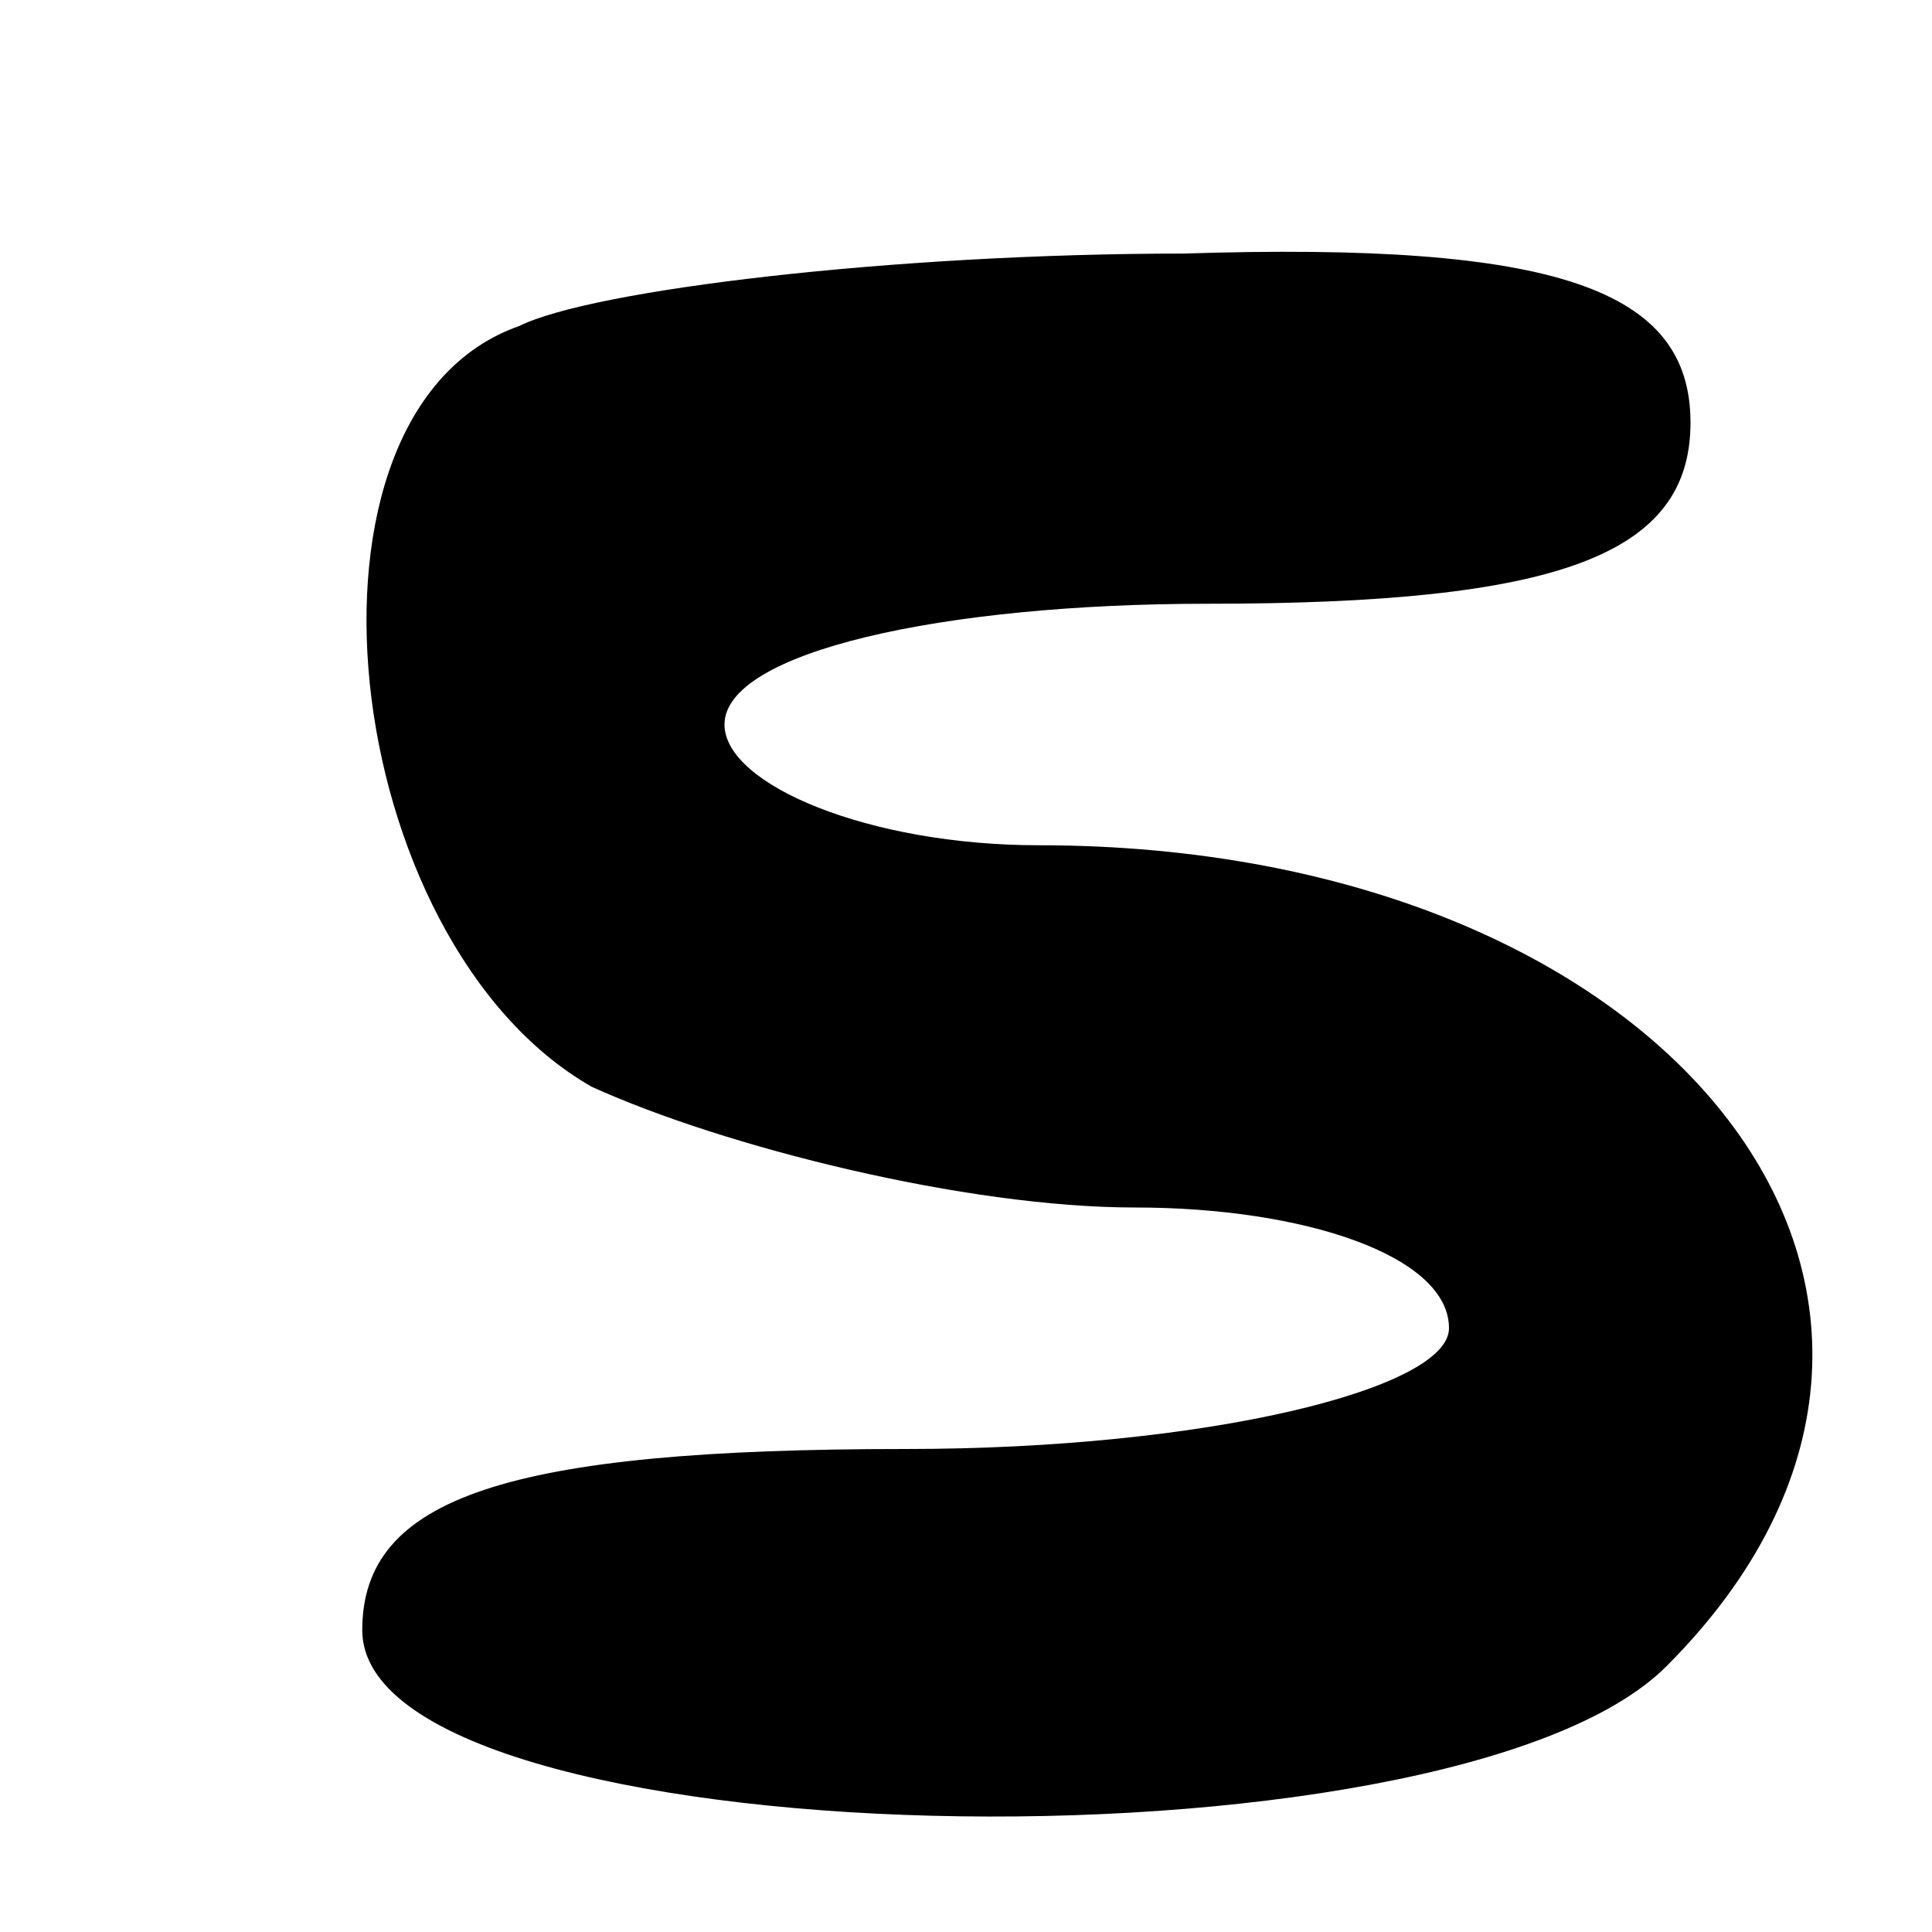 <?xml version="1.0" encoding="UTF-8" standalone="no"?> <svg xmlns="http://www.w3.org/2000/svg" version="1.0" width="16pt" height="16pt" viewBox="0 0 16 16" preserveAspectRatio="xMidYMid meet"><g transform="translate(0,16) scale(0.1,-0.1)" fill="#000000" stroke="none"><path d="M43 133 c-20 -7 -15 -51 6 -63 11 -5 31 -10 45 -10 14 0 26 -4 26 -10 0 -5 -20 -10 -45 -10 -33 0 -45 -4 -45 -15 0 -19 90 -21 108 -3 30 30 1 68 -52 68 -14 0 -26 5 -26 10 0 6 18 10 40 10 29 0 40 4 40 15 0 11 -11 15 -42 14 -24 0 -49 -3 -55 -6z"></path></g></svg> 
